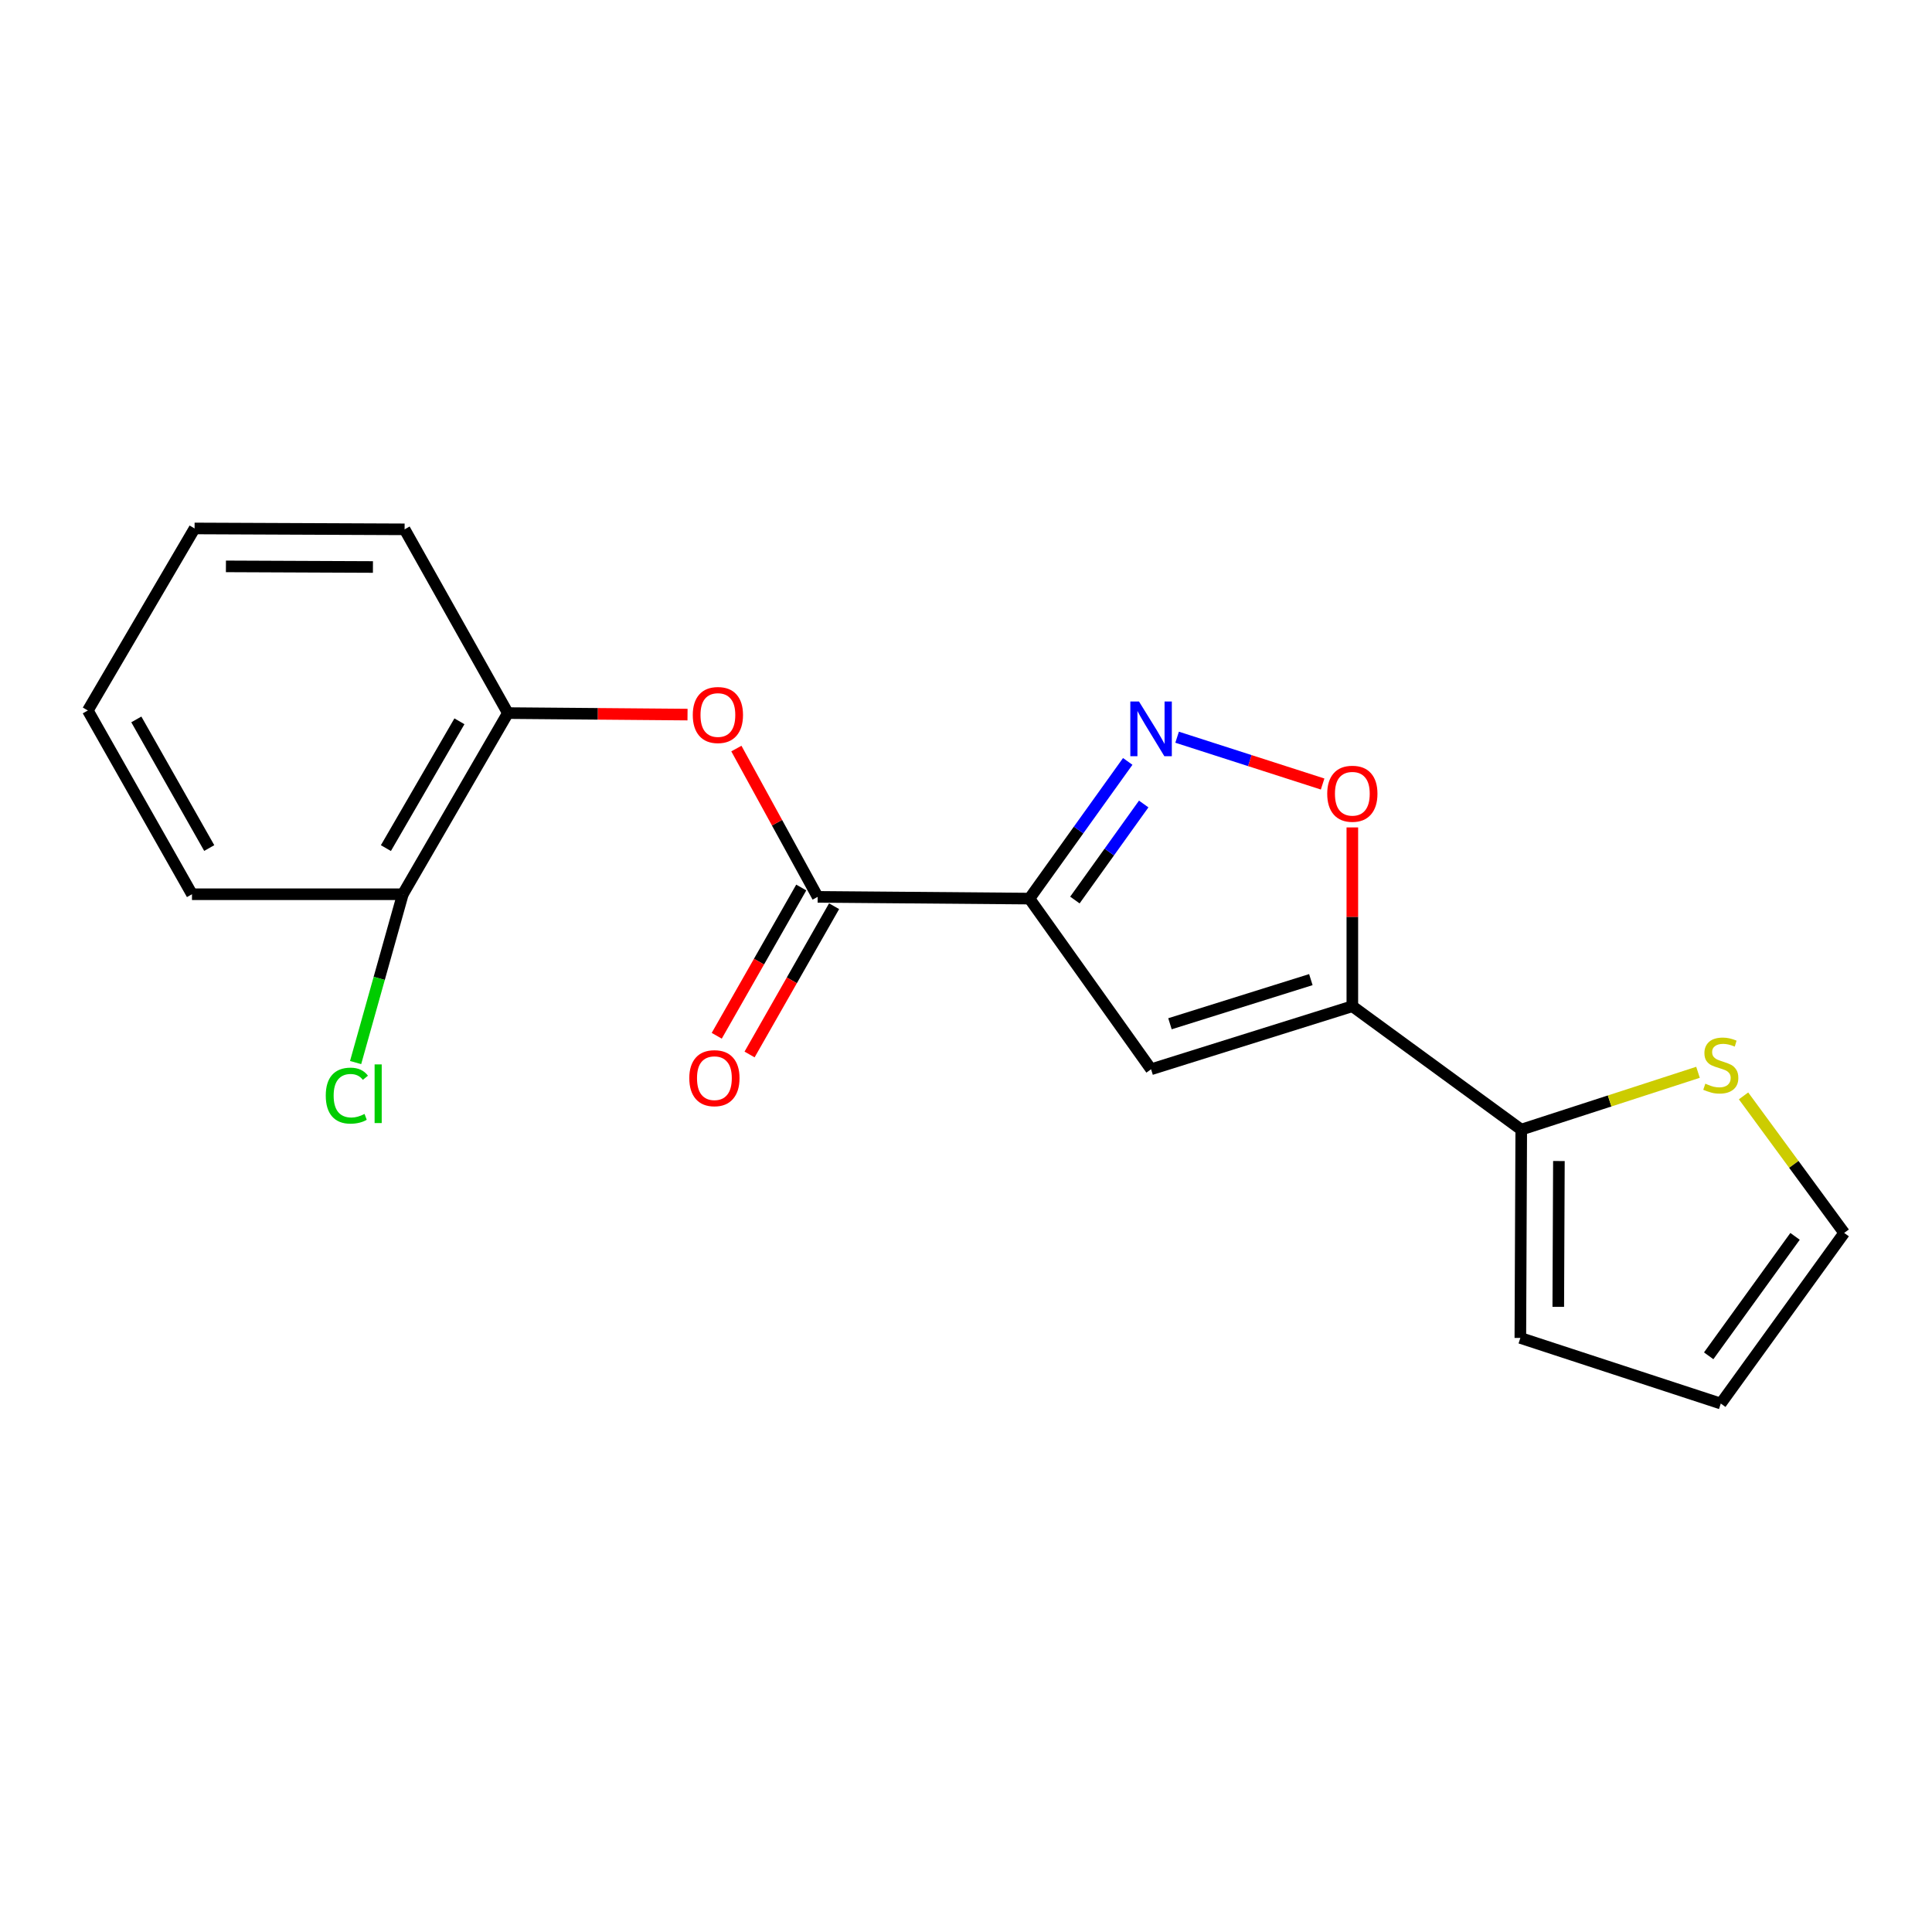 <?xml version='1.0' encoding='iso-8859-1'?>
<svg version='1.1' baseProfile='full'
              xmlns='http://www.w3.org/2000/svg'
                      xmlns:rdkit='http://www.rdkit.org/xml'
                      xmlns:xlink='http://www.w3.org/1999/xlink'
                  xml:space='preserve'
width='1000px' height='1000px' viewBox='0 0 1000 1000'>
<!-- END OF HEADER -->
<rect style='opacity:1.0;fill:#FFFFFF;stroke:none' width='1000' height='1000' x='0' y='0'> </rect>
<path class='bond-1' d='M 532.83,465.116 L 595.795,553.456' style='fill:none;fill-rule:evenodd;stroke:#000000;stroke-width:6px;stroke-linecap:butt;stroke-linejoin:miter;stroke-opacity:1' />
<path class='bond-2' d='M 532.83,465.116 L 558.271,429.611' style='fill:none;fill-rule:evenodd;stroke:#000000;stroke-width:6px;stroke-linecap:butt;stroke-linejoin:miter;stroke-opacity:1' />
<path class='bond-2' d='M 558.271,429.611 L 583.712,394.106' style='fill:none;fill-rule:evenodd;stroke:#0000FF;stroke-width:6px;stroke-linecap:butt;stroke-linejoin:miter;stroke-opacity:1' />
<path class='bond-2' d='M 556.363,465.858 L 574.172,441.004' style='fill:none;fill-rule:evenodd;stroke:#000000;stroke-width:6px;stroke-linecap:butt;stroke-linejoin:miter;stroke-opacity:1' />
<path class='bond-2' d='M 574.172,441.004 L 591.98,416.151' style='fill:none;fill-rule:evenodd;stroke:#0000FF;stroke-width:6px;stroke-linecap:butt;stroke-linejoin:miter;stroke-opacity:1' />
<path class='bond-3' d='M 532.83,465.116 L 423.223,464.214' style='fill:none;fill-rule:evenodd;stroke:#000000;stroke-width:6px;stroke-linecap:butt;stroke-linejoin:miter;stroke-opacity:1' />
<path class='bond-0' d='M 699.969,520.822 L 595.795,553.456' style='fill:none;fill-rule:evenodd;stroke:#000000;stroke-width:6px;stroke-linecap:butt;stroke-linejoin:miter;stroke-opacity:1' />
<path class='bond-0' d='M 678.495,507.05 L 605.573,529.894' style='fill:none;fill-rule:evenodd;stroke:#000000;stroke-width:6px;stroke-linecap:butt;stroke-linejoin:miter;stroke-opacity:1' />
<path class='bond-5' d='M 699.969,520.822 L 787.396,584.689' style='fill:none;fill-rule:evenodd;stroke:#000000;stroke-width:6px;stroke-linecap:butt;stroke-linejoin:miter;stroke-opacity:1' />
<path class='bond-19' d='M 699.969,520.822 L 699.969,474.546' style='fill:none;fill-rule:evenodd;stroke:#000000;stroke-width:6px;stroke-linecap:butt;stroke-linejoin:miter;stroke-opacity:1' />
<path class='bond-19' d='M 699.969,474.546 L 699.969,428.27' style='fill:none;fill-rule:evenodd;stroke:#FF0000;stroke-width:6px;stroke-linecap:butt;stroke-linejoin:miter;stroke-opacity:1' />
<path class='bond-4' d='M 609.271,381.579 L 646.929,393.694' style='fill:none;fill-rule:evenodd;stroke:#0000FF;stroke-width:6px;stroke-linecap:butt;stroke-linejoin:miter;stroke-opacity:1' />
<path class='bond-4' d='M 646.929,393.694 L 684.587,405.809' style='fill:none;fill-rule:evenodd;stroke:#FF0000;stroke-width:6px;stroke-linecap:butt;stroke-linejoin:miter;stroke-opacity:1' />
<path class='bond-6' d='M 423.223,464.214 L 402.184,425.833' style='fill:none;fill-rule:evenodd;stroke:#000000;stroke-width:6px;stroke-linecap:butt;stroke-linejoin:miter;stroke-opacity:1' />
<path class='bond-6' d='M 402.184,425.833 L 381.145,387.452' style='fill:none;fill-rule:evenodd;stroke:#FF0000;stroke-width:6px;stroke-linecap:butt;stroke-linejoin:miter;stroke-opacity:1' />
<path class='bond-9' d='M 414.726,459.371 L 392.853,497.743' style='fill:none;fill-rule:evenodd;stroke:#000000;stroke-width:6px;stroke-linecap:butt;stroke-linejoin:miter;stroke-opacity:1' />
<path class='bond-9' d='M 392.853,497.743 L 370.981,536.115' style='fill:none;fill-rule:evenodd;stroke:#FF0000;stroke-width:6px;stroke-linecap:butt;stroke-linejoin:miter;stroke-opacity:1' />
<path class='bond-9' d='M 431.72,469.057 L 409.847,507.43' style='fill:none;fill-rule:evenodd;stroke:#000000;stroke-width:6px;stroke-linecap:butt;stroke-linejoin:miter;stroke-opacity:1' />
<path class='bond-9' d='M 409.847,507.43 L 387.975,545.802' style='fill:none;fill-rule:evenodd;stroke:#FF0000;stroke-width:6px;stroke-linecap:butt;stroke-linejoin:miter;stroke-opacity:1' />
<path class='bond-7' d='M 787.396,584.689 L 833.14,569.855' style='fill:none;fill-rule:evenodd;stroke:#000000;stroke-width:6px;stroke-linecap:butt;stroke-linejoin:miter;stroke-opacity:1' />
<path class='bond-7' d='M 833.14,569.855 L 878.884,555.02' style='fill:none;fill-rule:evenodd;stroke:#CCCC00;stroke-width:6px;stroke-linecap:butt;stroke-linejoin:miter;stroke-opacity:1' />
<path class='bond-10' d='M 787.396,584.689 L 786.929,692.514' style='fill:none;fill-rule:evenodd;stroke:#000000;stroke-width:6px;stroke-linecap:butt;stroke-linejoin:miter;stroke-opacity:1' />
<path class='bond-10' d='M 806.887,600.947 L 806.56,676.425' style='fill:none;fill-rule:evenodd;stroke:#000000;stroke-width:6px;stroke-linecap:butt;stroke-linejoin:miter;stroke-opacity:1' />
<path class='bond-8' d='M 355.864,369.874 L 309.37,369.483' style='fill:none;fill-rule:evenodd;stroke:#FF0000;stroke-width:6px;stroke-linecap:butt;stroke-linejoin:miter;stroke-opacity:1' />
<path class='bond-8' d='M 309.37,369.483 L 262.876,369.093' style='fill:none;fill-rule:evenodd;stroke:#000000;stroke-width:6px;stroke-linecap:butt;stroke-linejoin:miter;stroke-opacity:1' />
<path class='bond-11' d='M 902.456,567.232 L 928.501,602.694' style='fill:none;fill-rule:evenodd;stroke:#CCCC00;stroke-width:6px;stroke-linecap:butt;stroke-linejoin:miter;stroke-opacity:1' />
<path class='bond-11' d='M 928.501,602.694 L 954.545,638.156' style='fill:none;fill-rule:evenodd;stroke:#000000;stroke-width:6px;stroke-linecap:butt;stroke-linejoin:miter;stroke-opacity:1' />
<path class='bond-12' d='M 262.876,369.093 L 208.507,462.856' style='fill:none;fill-rule:evenodd;stroke:#000000;stroke-width:6px;stroke-linecap:butt;stroke-linejoin:miter;stroke-opacity:1' />
<path class='bond-12' d='M 237.799,373.345 L 199.74,438.979' style='fill:none;fill-rule:evenodd;stroke:#000000;stroke-width:6px;stroke-linecap:butt;stroke-linejoin:miter;stroke-opacity:1' />
<path class='bond-15' d='M 262.876,369.093 L 209.42,273.982' style='fill:none;fill-rule:evenodd;stroke:#000000;stroke-width:6px;stroke-linecap:butt;stroke-linejoin:miter;stroke-opacity:1' />
<path class='bond-13' d='M 786.929,692.514 L 890.678,726.474' style='fill:none;fill-rule:evenodd;stroke:#000000;stroke-width:6px;stroke-linecap:butt;stroke-linejoin:miter;stroke-opacity:1' />
<path class='bond-20' d='M 954.545,638.156 L 890.678,726.474' style='fill:none;fill-rule:evenodd;stroke:#000000;stroke-width:6px;stroke-linecap:butt;stroke-linejoin:miter;stroke-opacity:1' />
<path class='bond-20' d='M 929.115,639.941 L 884.408,701.764' style='fill:none;fill-rule:evenodd;stroke:#000000;stroke-width:6px;stroke-linecap:butt;stroke-linejoin:miter;stroke-opacity:1' />
<path class='bond-14' d='M 208.507,462.856 L 196.285,506.415' style='fill:none;fill-rule:evenodd;stroke:#000000;stroke-width:6px;stroke-linecap:butt;stroke-linejoin:miter;stroke-opacity:1' />
<path class='bond-14' d='M 196.285,506.415 L 184.064,549.975' style='fill:none;fill-rule:evenodd;stroke:#00CC00;stroke-width:6px;stroke-linecap:butt;stroke-linejoin:miter;stroke-opacity:1' />
<path class='bond-16' d='M 208.507,462.856 L 99.367,462.856' style='fill:none;fill-rule:evenodd;stroke:#000000;stroke-width:6px;stroke-linecap:butt;stroke-linejoin:miter;stroke-opacity:1' />
<path class='bond-17' d='M 209.42,273.982 L 100.715,273.526' style='fill:none;fill-rule:evenodd;stroke:#000000;stroke-width:6px;stroke-linecap:butt;stroke-linejoin:miter;stroke-opacity:1' />
<path class='bond-17' d='M 193.032,293.475 L 116.938,293.155' style='fill:none;fill-rule:evenodd;stroke:#000000;stroke-width:6px;stroke-linecap:butt;stroke-linejoin:miter;stroke-opacity:1' />
<path class='bond-21' d='M 99.367,462.856 L 45.455,367.745' style='fill:none;fill-rule:evenodd;stroke:#000000;stroke-width:6px;stroke-linecap:butt;stroke-linejoin:miter;stroke-opacity:1' />
<path class='bond-21' d='M 108.298,438.943 L 70.559,372.366' style='fill:none;fill-rule:evenodd;stroke:#000000;stroke-width:6px;stroke-linecap:butt;stroke-linejoin:miter;stroke-opacity:1' />
<path class='bond-18' d='M 100.715,273.526 L 45.455,367.745' style='fill:none;fill-rule:evenodd;stroke:#000000;stroke-width:6px;stroke-linecap:butt;stroke-linejoin:miter;stroke-opacity:1' />
<path  class='atom-3' d='M 589.535 363.083
L 598.815 378.083
Q 599.735 379.563, 601.215 382.243
Q 602.695 384.923, 602.775 385.083
L 602.775 363.083
L 606.535 363.083
L 606.535 391.403
L 602.655 391.403
L 592.695 375.003
Q 591.535 373.083, 590.295 370.883
Q 589.095 368.683, 588.735 368.003
L 588.735 391.403
L 585.055 391.403
L 585.055 363.083
L 589.535 363.083
' fill='#0000FF'/>
<path  class='atom-5' d='M 686.969 410.838
Q 686.969 404.038, 690.329 400.238
Q 693.689 396.438, 699.969 396.438
Q 706.249 396.438, 709.609 400.238
Q 712.969 404.038, 712.969 410.838
Q 712.969 417.718, 709.569 421.638
Q 706.169 425.518, 699.969 425.518
Q 693.729 425.518, 690.329 421.638
Q 686.969 417.758, 686.969 410.838
M 699.969 422.318
Q 704.289 422.318, 706.609 419.438
Q 708.969 416.518, 708.969 410.838
Q 708.969 405.278, 706.609 402.478
Q 704.289 399.638, 699.969 399.638
Q 695.649 399.638, 693.289 402.438
Q 690.969 405.238, 690.969 410.838
Q 690.969 416.558, 693.289 419.438
Q 695.649 422.318, 699.969 422.318
' fill='#FF0000'/>
<path  class='atom-7' d='M 358.581 370.086
Q 358.581 363.286, 361.941 359.486
Q 365.301 355.686, 371.581 355.686
Q 377.861 355.686, 381.221 359.486
Q 384.581 363.286, 384.581 370.086
Q 384.581 376.966, 381.181 380.886
Q 377.781 384.766, 371.581 384.766
Q 365.341 384.766, 361.941 380.886
Q 358.581 377.006, 358.581 370.086
M 371.581 381.566
Q 375.901 381.566, 378.221 378.686
Q 380.581 375.766, 380.581 370.086
Q 380.581 364.526, 378.221 361.726
Q 375.901 358.886, 371.581 358.886
Q 367.261 358.886, 364.901 361.686
Q 362.581 364.486, 362.581 370.086
Q 362.581 375.806, 364.901 378.686
Q 367.261 381.566, 371.581 381.566
' fill='#FF0000'/>
<path  class='atom-8' d='M 882.678 560.916
Q 882.998 561.036, 884.318 561.596
Q 885.638 562.156, 887.078 562.516
Q 888.558 562.836, 889.998 562.836
Q 892.678 562.836, 894.238 561.556
Q 895.798 560.236, 895.798 557.956
Q 895.798 556.396, 894.998 555.436
Q 894.238 554.476, 893.038 553.956
Q 891.838 553.436, 889.838 552.836
Q 887.318 552.076, 885.798 551.356
Q 884.318 550.636, 883.238 549.116
Q 882.198 547.596, 882.198 545.036
Q 882.198 541.476, 884.598 539.276
Q 887.038 537.076, 891.838 537.076
Q 895.118 537.076, 898.838 538.636
L 897.918 541.716
Q 894.518 540.316, 891.958 540.316
Q 889.198 540.316, 887.678 541.476
Q 886.158 542.596, 886.198 544.556
Q 886.198 546.076, 886.958 546.996
Q 887.758 547.916, 888.878 548.436
Q 890.038 548.956, 891.958 549.556
Q 894.518 550.356, 896.038 551.156
Q 897.558 551.956, 898.638 553.596
Q 899.758 555.196, 899.758 557.956
Q 899.758 561.876, 897.118 563.996
Q 894.518 566.076, 890.158 566.076
Q 887.638 566.076, 885.718 565.516
Q 883.838 564.996, 881.598 564.076
L 882.678 560.916
' fill='#CCCC00'/>
<path  class='atom-10' d='M 356.777 558.057
Q 356.777 551.257, 360.137 547.457
Q 363.497 543.657, 369.777 543.657
Q 376.057 543.657, 379.417 547.457
Q 382.777 551.257, 382.777 558.057
Q 382.777 564.937, 379.377 568.857
Q 375.977 572.737, 369.777 572.737
Q 363.537 572.737, 360.137 568.857
Q 356.777 564.977, 356.777 558.057
M 369.777 569.537
Q 374.097 569.537, 376.417 566.657
Q 378.777 563.737, 378.777 558.057
Q 378.777 552.497, 376.417 549.697
Q 374.097 546.857, 369.777 546.857
Q 365.457 546.857, 363.097 549.657
Q 360.777 552.457, 360.777 558.057
Q 360.777 563.777, 363.097 566.657
Q 365.457 569.537, 369.777 569.537
' fill='#FF0000'/>
<path  class='atom-15' d='M 168.615 567.096
Q 168.615 560.056, 171.895 556.376
Q 175.215 552.656, 181.495 552.656
Q 187.335 552.656, 190.455 556.776
L 187.815 558.936
Q 185.535 555.936, 181.495 555.936
Q 177.215 555.936, 174.935 558.816
Q 172.695 561.656, 172.695 567.096
Q 172.695 572.696, 175.015 575.576
Q 177.375 578.456, 181.935 578.456
Q 185.055 578.456, 188.695 576.576
L 189.815 579.576
Q 188.335 580.536, 186.095 581.096
Q 183.855 581.656, 181.375 581.656
Q 175.215 581.656, 171.895 577.896
Q 168.615 574.136, 168.615 567.096
' fill='#00CC00'/>
<path  class='atom-15' d='M 193.895 550.936
L 197.575 550.936
L 197.575 581.296
L 193.895 581.296
L 193.895 550.936
' fill='#00CC00'/>
</svg>
